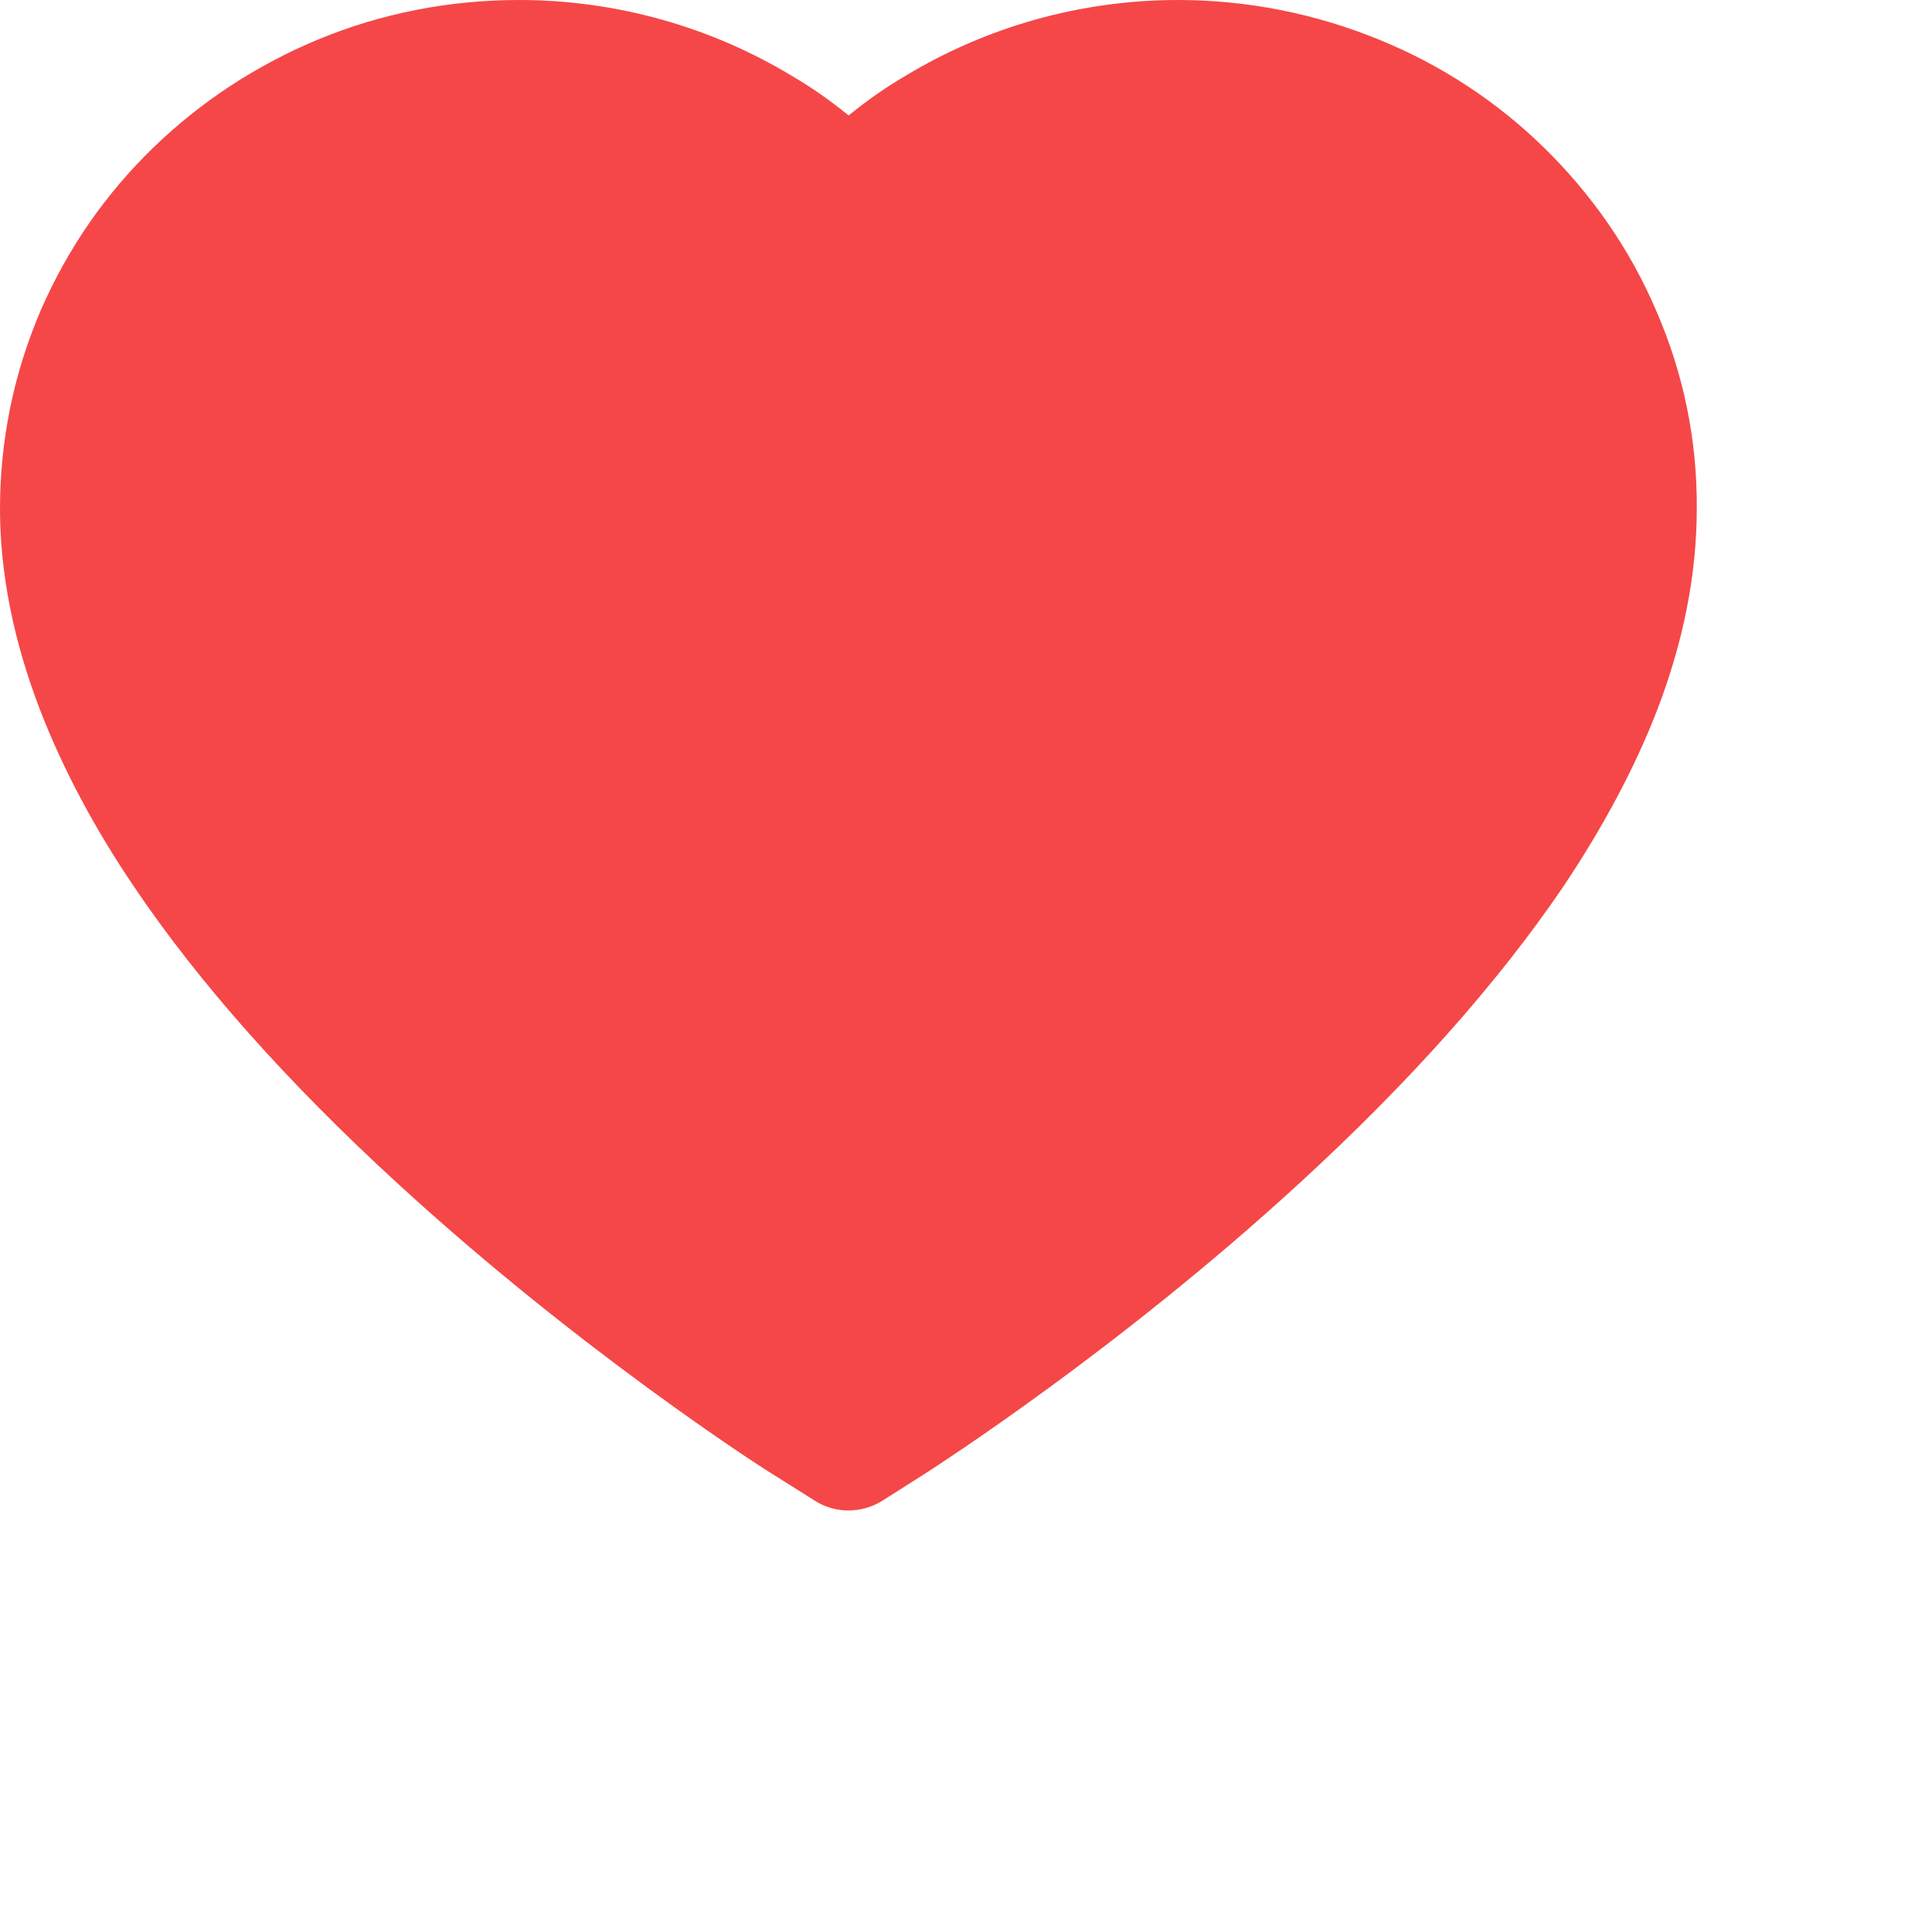 <?xml version="1.0" encoding="utf-8"?>
<svg xmlns="http://www.w3.org/2000/svg" fill="none" height="100%" overflow="visible" preserveAspectRatio="none" style="display: block;" viewBox="0 0 4 4" width="100%">
<path d="M3.428 0.641C3.374 0.515 3.295 0.402 3.197 0.306C3.099 0.21 2.983 0.134 2.855 0.082C2.723 0.028 2.582 -0 2.439 2.8402e-06C2.238 2.8402e-06 2.043 0.055 1.873 0.158C1.832 0.182 1.794 0.209 1.757 0.239C1.72 0.209 1.682 0.182 1.641 0.158C1.471 0.055 1.275 2.8402e-06 1.075 2.8402e-06C0.931 2.8402e-06 0.791 0.027 0.658 0.082C0.531 0.135 0.416 0.21 0.317 0.306C0.218 0.402 0.14 0.515 0.085 0.641C0.029 0.771 0 0.91 0 1.053C0 1.187 0.028 1.327 0.083 1.47C0.129 1.589 0.194 1.713 0.279 1.838C0.412 2.035 0.595 2.241 0.823 2.45C1.201 2.797 1.574 3.036 1.59 3.046L1.687 3.107C1.729 3.134 1.784 3.134 1.827 3.107L1.923 3.046C1.939 3.035 2.312 2.797 2.69 2.45C2.918 2.241 3.101 2.035 3.235 1.838C3.319 1.713 3.385 1.589 3.431 1.47C3.486 1.327 3.513 1.187 3.513 1.053C3.514 0.91 3.485 0.771 3.428 0.641Z" fill="#F54747" id="Vector"/>
</svg>